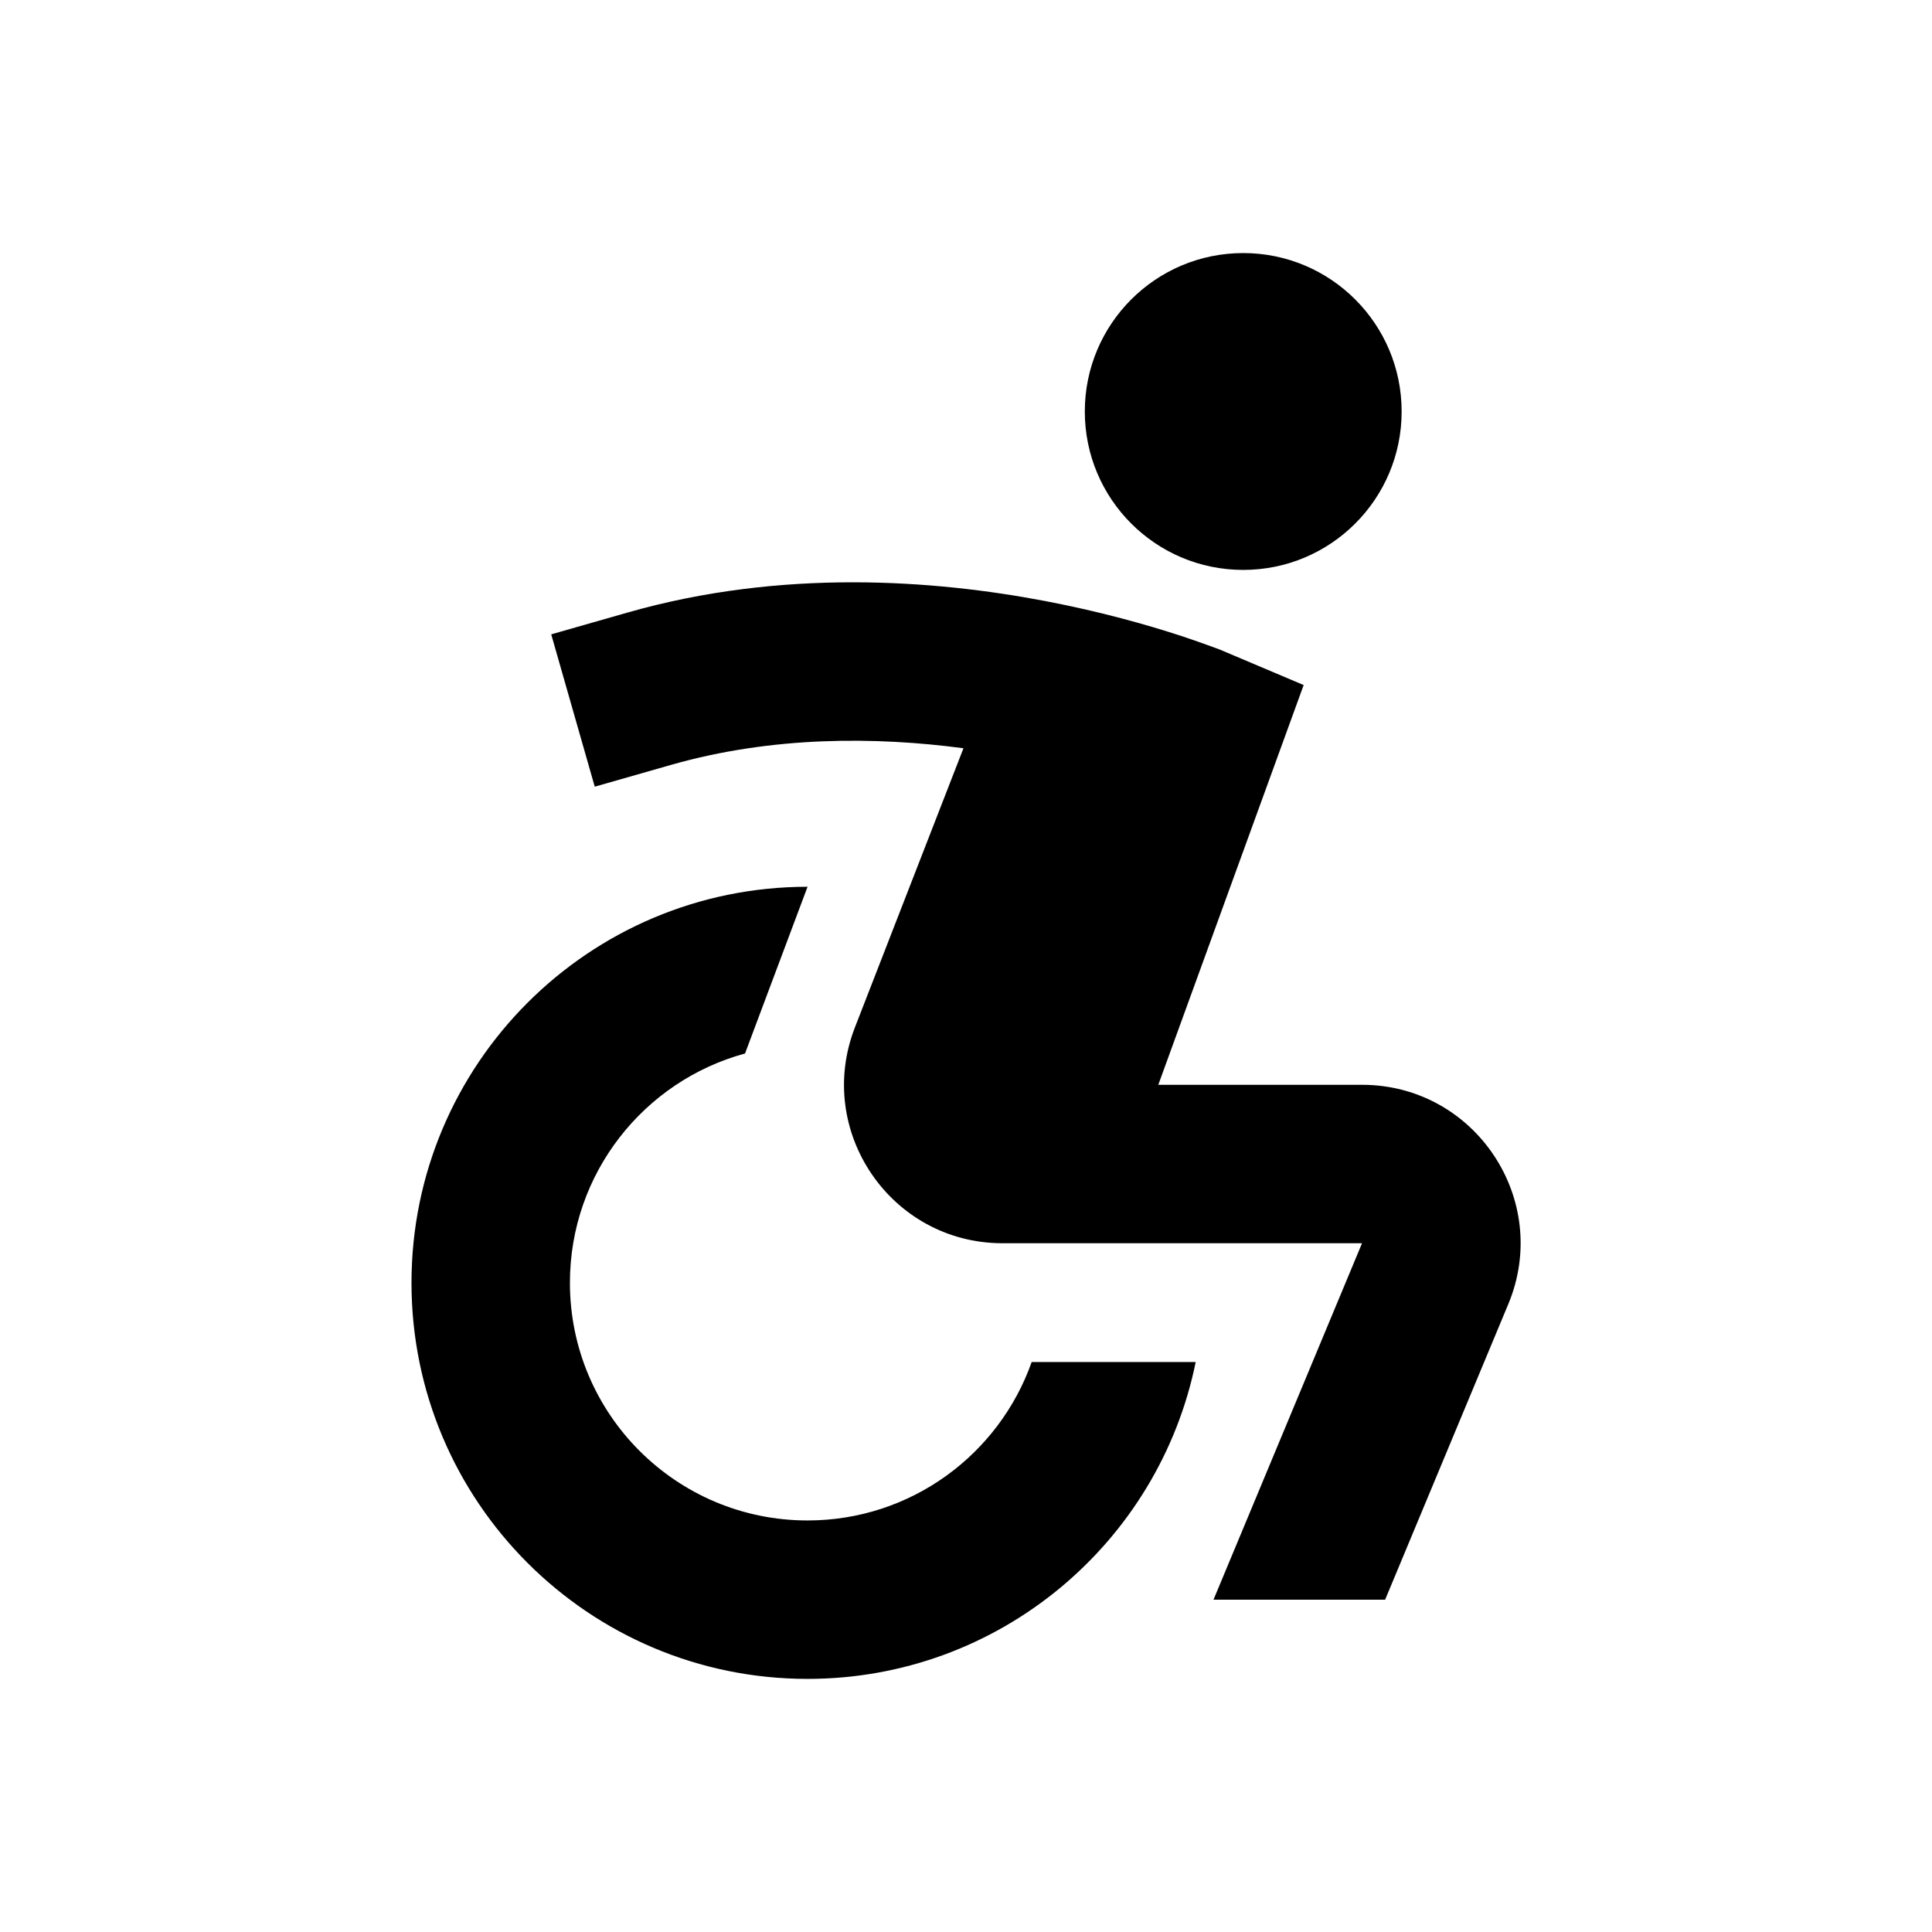<?xml version="1.0" encoding="UTF-8"?>
<!-- Uploaded to: ICON Repo, www.iconrepo.com, Generator: ICON Repo Mixer Tools -->
<svg fill="#000000" width="800px" height="800px" version="1.1" viewBox="144 144 512 512" xmlns="http://www.w3.org/2000/svg">
 <path d="m515.45 253.05c0 23.188-18.793 41.984-41.98 41.984-23.191 0-41.984-18.797-41.984-41.984s18.793-41.984 41.984-41.984c23.188 0 41.98 18.797 41.98 41.984zm-105.95 220.42h95.453l-39.359 94.461h45.484l32.633-78.316c11.523-27.652-8.797-58.129-38.758-58.129h-53.992l38.523-105.94-22.34-9.453s-5.918-2.191-10.281-3.617c-8.719-2.848-21.074-6.375-35.879-9.195-29.383-5.598-69.703-8.66-110.72 3.062l-20.184 5.766 11.535 40.367 20.184-5.766c26.91-7.688 54.297-7.5 77.531-4.418l-28.766 73.977c-10.68 27.465 9.512 57.074 38.938 57.203zm51.371 31.484c-9.727 47.91-52.082 83.969-102.86 83.969-57.969 0-104.96-46.992-104.96-104.96 0-57.965 46.992-104.96 104.96-104.96l-16.57 44.184c-26.742 7.273-46.406 31.73-46.406 60.773 0 34.785 28.195 62.977 62.977 62.977 27.418 0 50.746-17.523 59.391-41.984z" fill-rule="evenodd"/>
</svg>